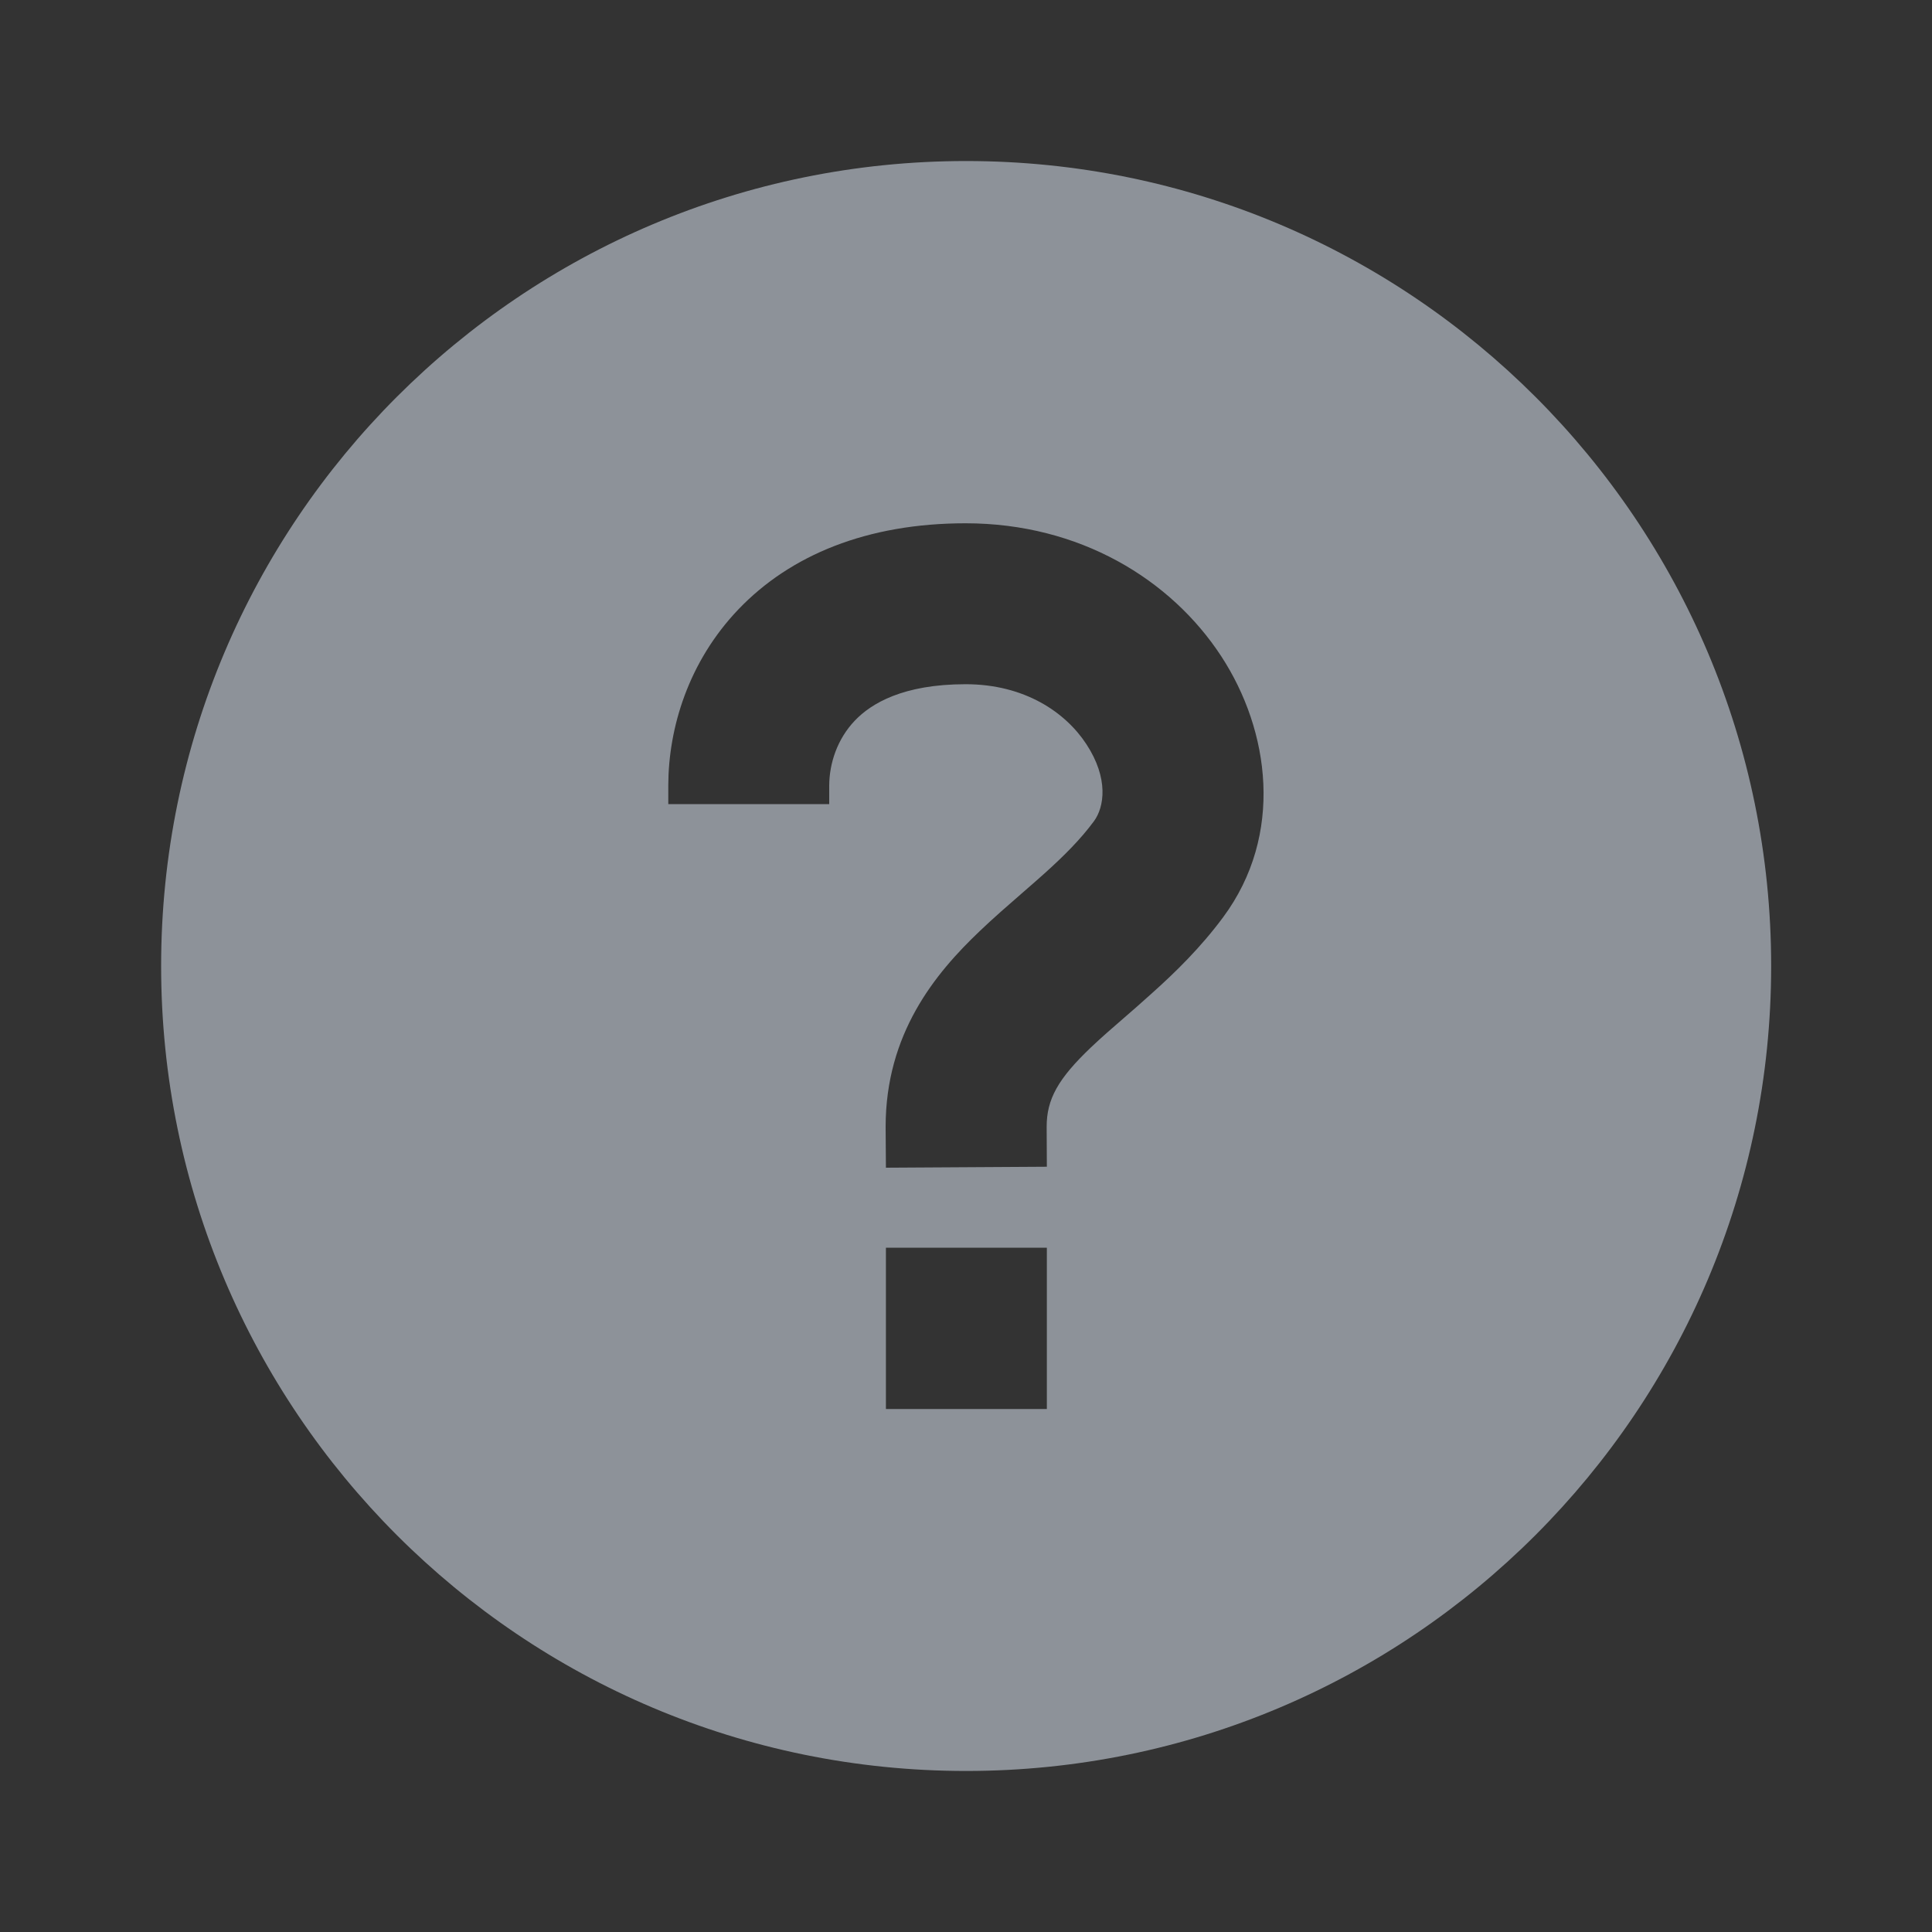<svg width="20" height="20" viewBox="0 0 20 20" fill="none" xmlns="http://www.w3.org/2000/svg">
<rect x="0" y="0" width="20" height="20" fill="#333333" stroke="none"/>
<g id="tips/question-circle-fill">
<path id="Vector" fill-rule="evenodd" clip-rule="evenodd" d="M1.668 10C1.668 5.397 5.399 1.667 10.001 1.667C14.604 1.667 18.335 5.397 18.335 10C18.335 14.602 14.604 18.333 10.001 18.333C5.399 18.333 1.668 14.602 1.668 10ZM8.584 8.324V8.132C8.585 7.903 8.667 7.65 8.85 7.459C9.018 7.283 9.347 7.083 9.996 7.083C10.607 7.083 11.031 7.374 11.247 7.705C11.478 8.058 11.433 8.355 11.323 8.503C11.186 8.688 11.017 8.858 10.811 9.043C10.749 9.099 10.672 9.166 10.589 9.238L10.589 9.238C10.442 9.366 10.276 9.51 10.145 9.636C9.676 10.081 9.168 10.703 9.168 11.666L9.171 12.088L10.837 12.078L10.835 11.664C10.835 11.379 10.952 11.168 11.293 10.843C11.408 10.734 11.511 10.645 11.629 10.543L11.629 10.543C11.717 10.467 11.812 10.384 11.926 10.281C12.164 10.068 12.428 9.811 12.662 9.495C13.294 8.642 13.146 7.564 12.642 6.793C12.123 5.999 11.178 5.417 9.996 5.417C8.974 5.417 8.181 5.747 7.645 6.307C7.124 6.852 6.92 7.538 6.918 8.128V8.324H8.584ZM9.171 12.916V14.586H10.837V12.916H9.171Z" fill="#E8F3FF" fill-opacity="0.5"/>
</g>
</svg>
